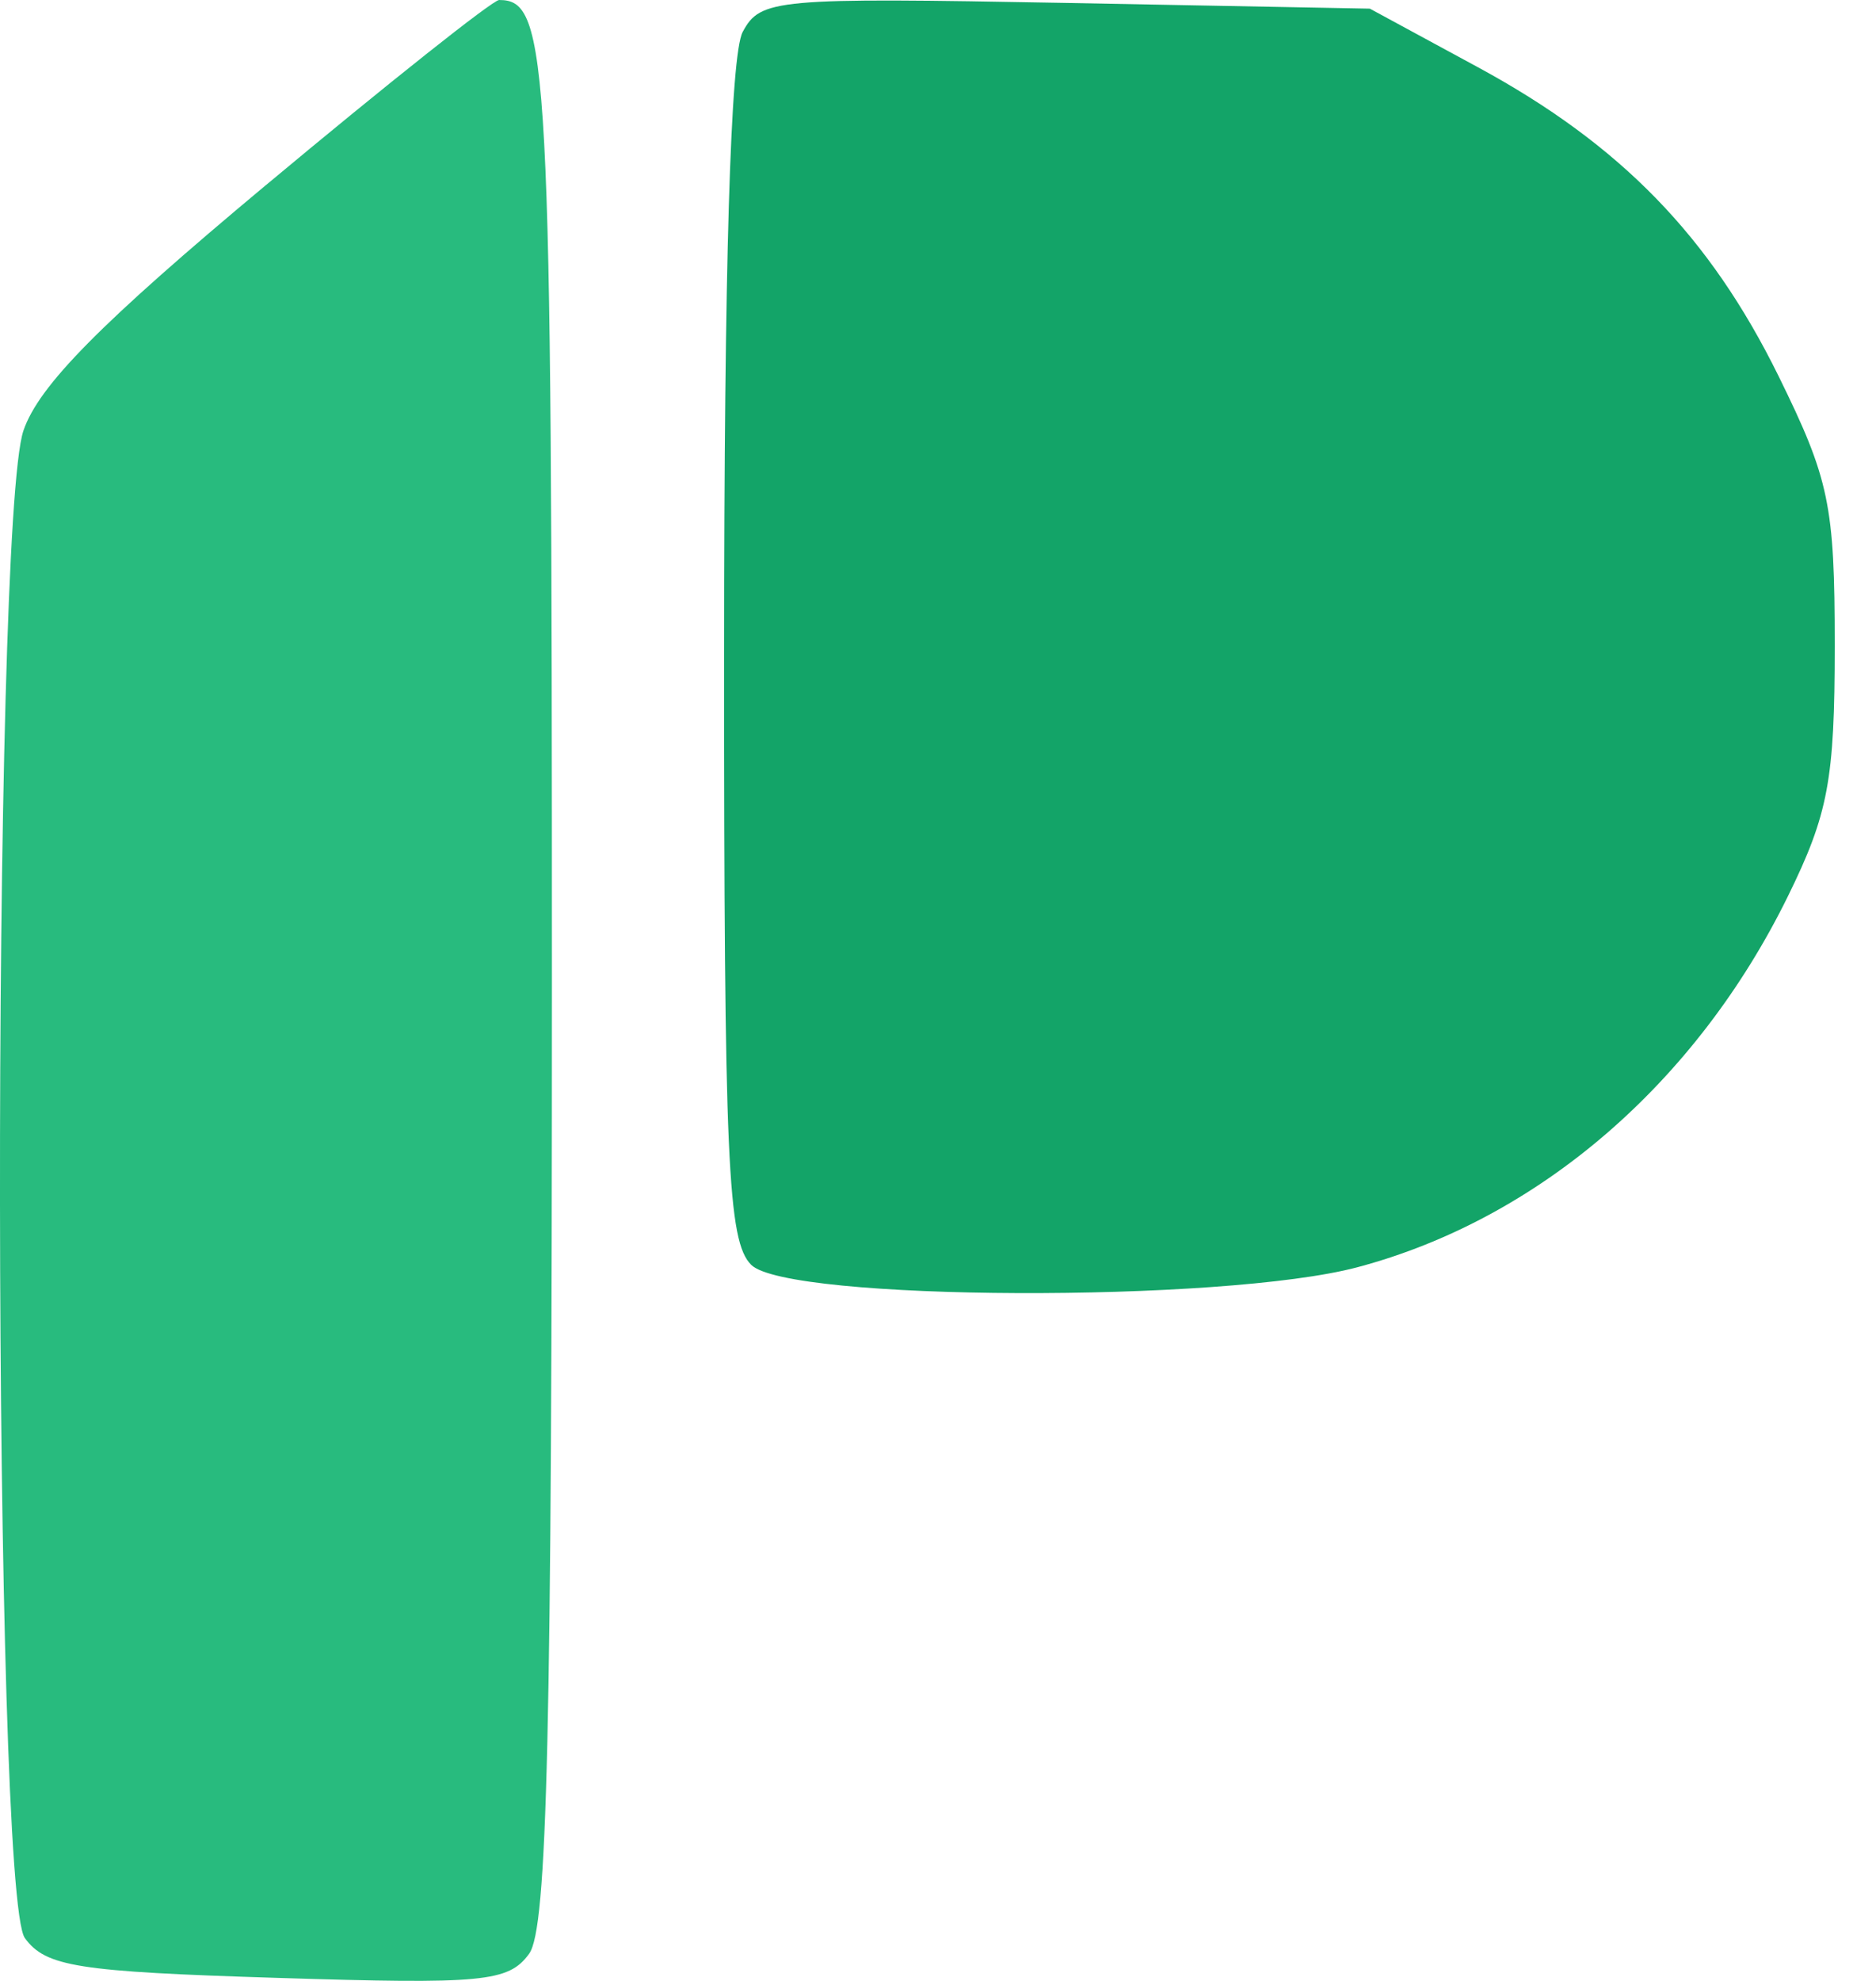 <svg xmlns="http://www.w3.org/2000/svg" width="36" height="38" fill="none"><path fill="#28BB7E" fill-rule="evenodd" d="M5.1 3.553C1.92 6.208.745 7.397.45 8.26c-.617 1.806-.592 28.072.027 28.918.401.549 1.01.645 4.848.764 3.952.124 4.433.078 4.828-.462.351-.481.438-4.172.438-18.644C10.591 1.061 10.534 0 9.578 0c-.121 0-2.136 1.599-4.477 3.553Z" clip-rule="evenodd"/><path fill="#13A468" d="M13.896 12.51c0-7.397.121-11.459.356-11.897.34-.635.622-.66 6.195-.557l5.84.11 2.08 1.127c2.73 1.481 4.443 3.24 5.764 5.923.974 1.98 1.077 2.471 1.077 5.168 0 2.574-.123 3.23-.898 4.808-1.762 3.588-4.784 6.192-8.26 7.117-2.578.686-10.936.653-11.635-.046-.452-.452-.52-1.982-.52-11.752Z"/></svg>
